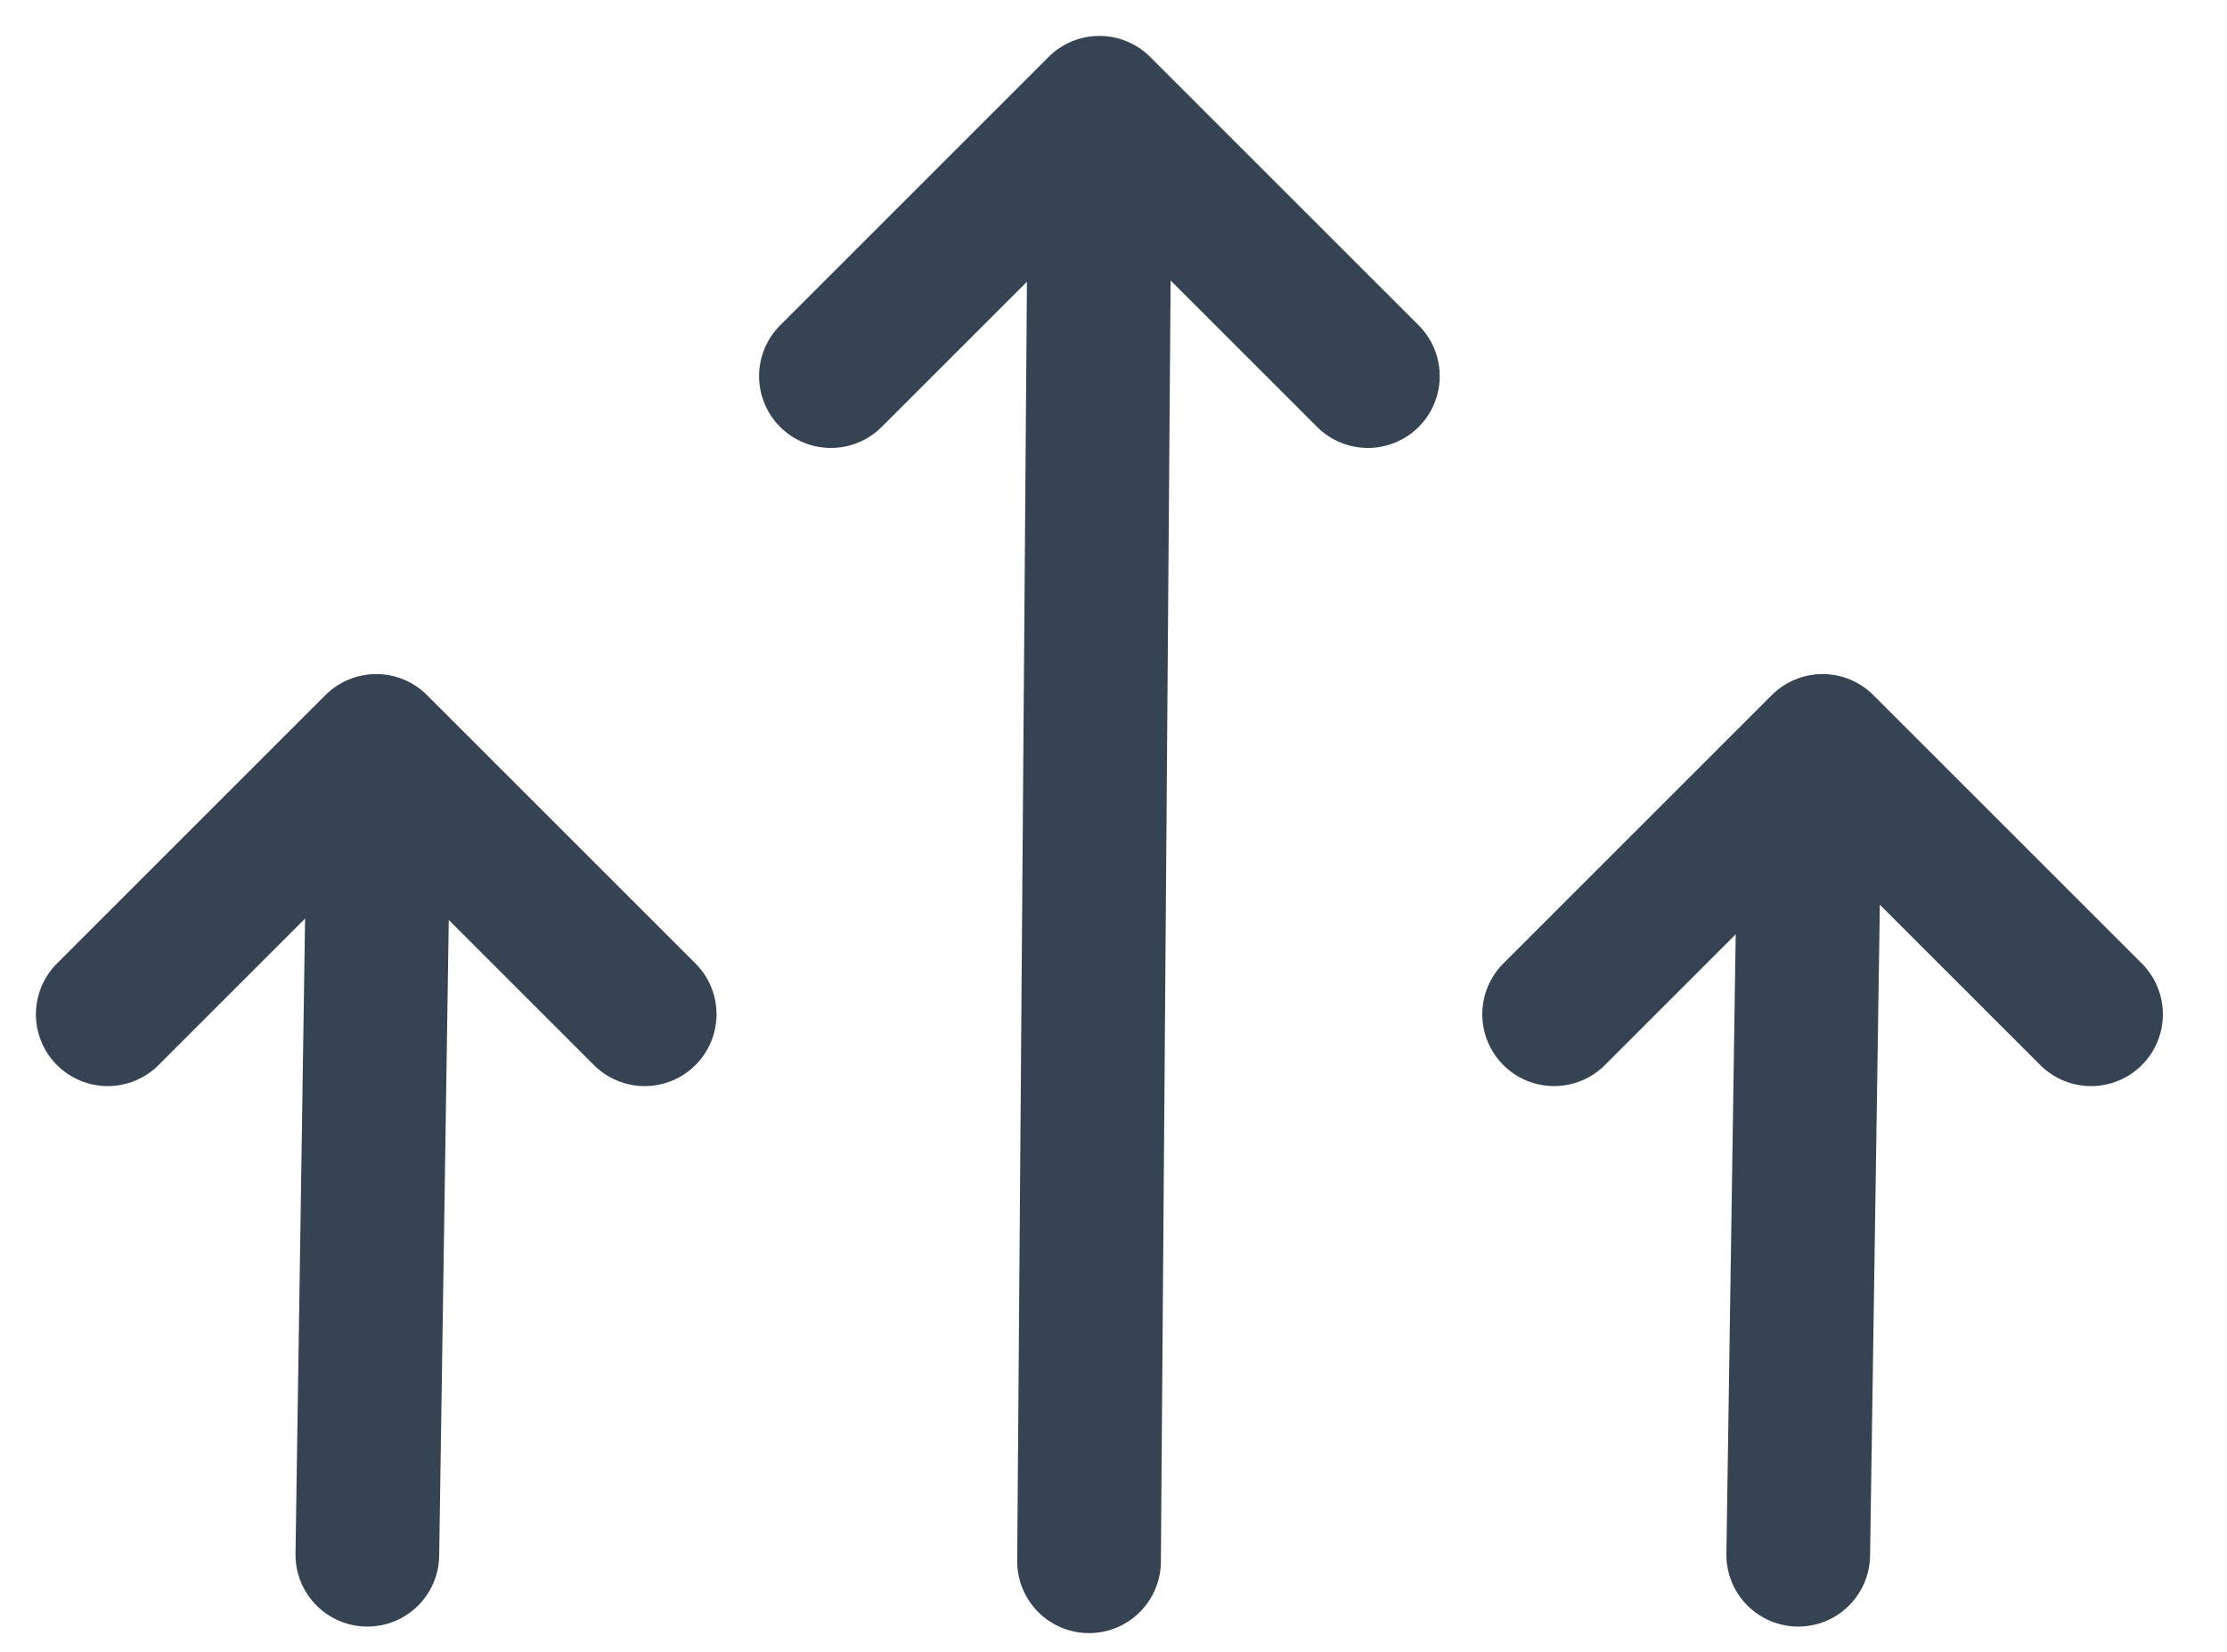 <svg viewBox="0 0 62 46" xmlns="http://www.w3.org/2000/svg"><g stroke="#354353" stroke-width="4" fill="none" fill-rule="evenodd" stroke-linecap="round"><path d="m30.622 3.642-.303 39.836"/><path stroke-linejoin="round" d="M23.133 10.474 30.607 3l7.475 7.474"/><path d="m50.388 21.663-.325 21.633"/><path stroke-linejoin="round" d="m43.267 28.245 7.474-7.474 7.474 7.474"/><path d="m10.553 21.663-.326 21.633"/><path stroke-linejoin="round" d="m3 28.245 7.474-7.474 7.474 7.474"/></g></svg>